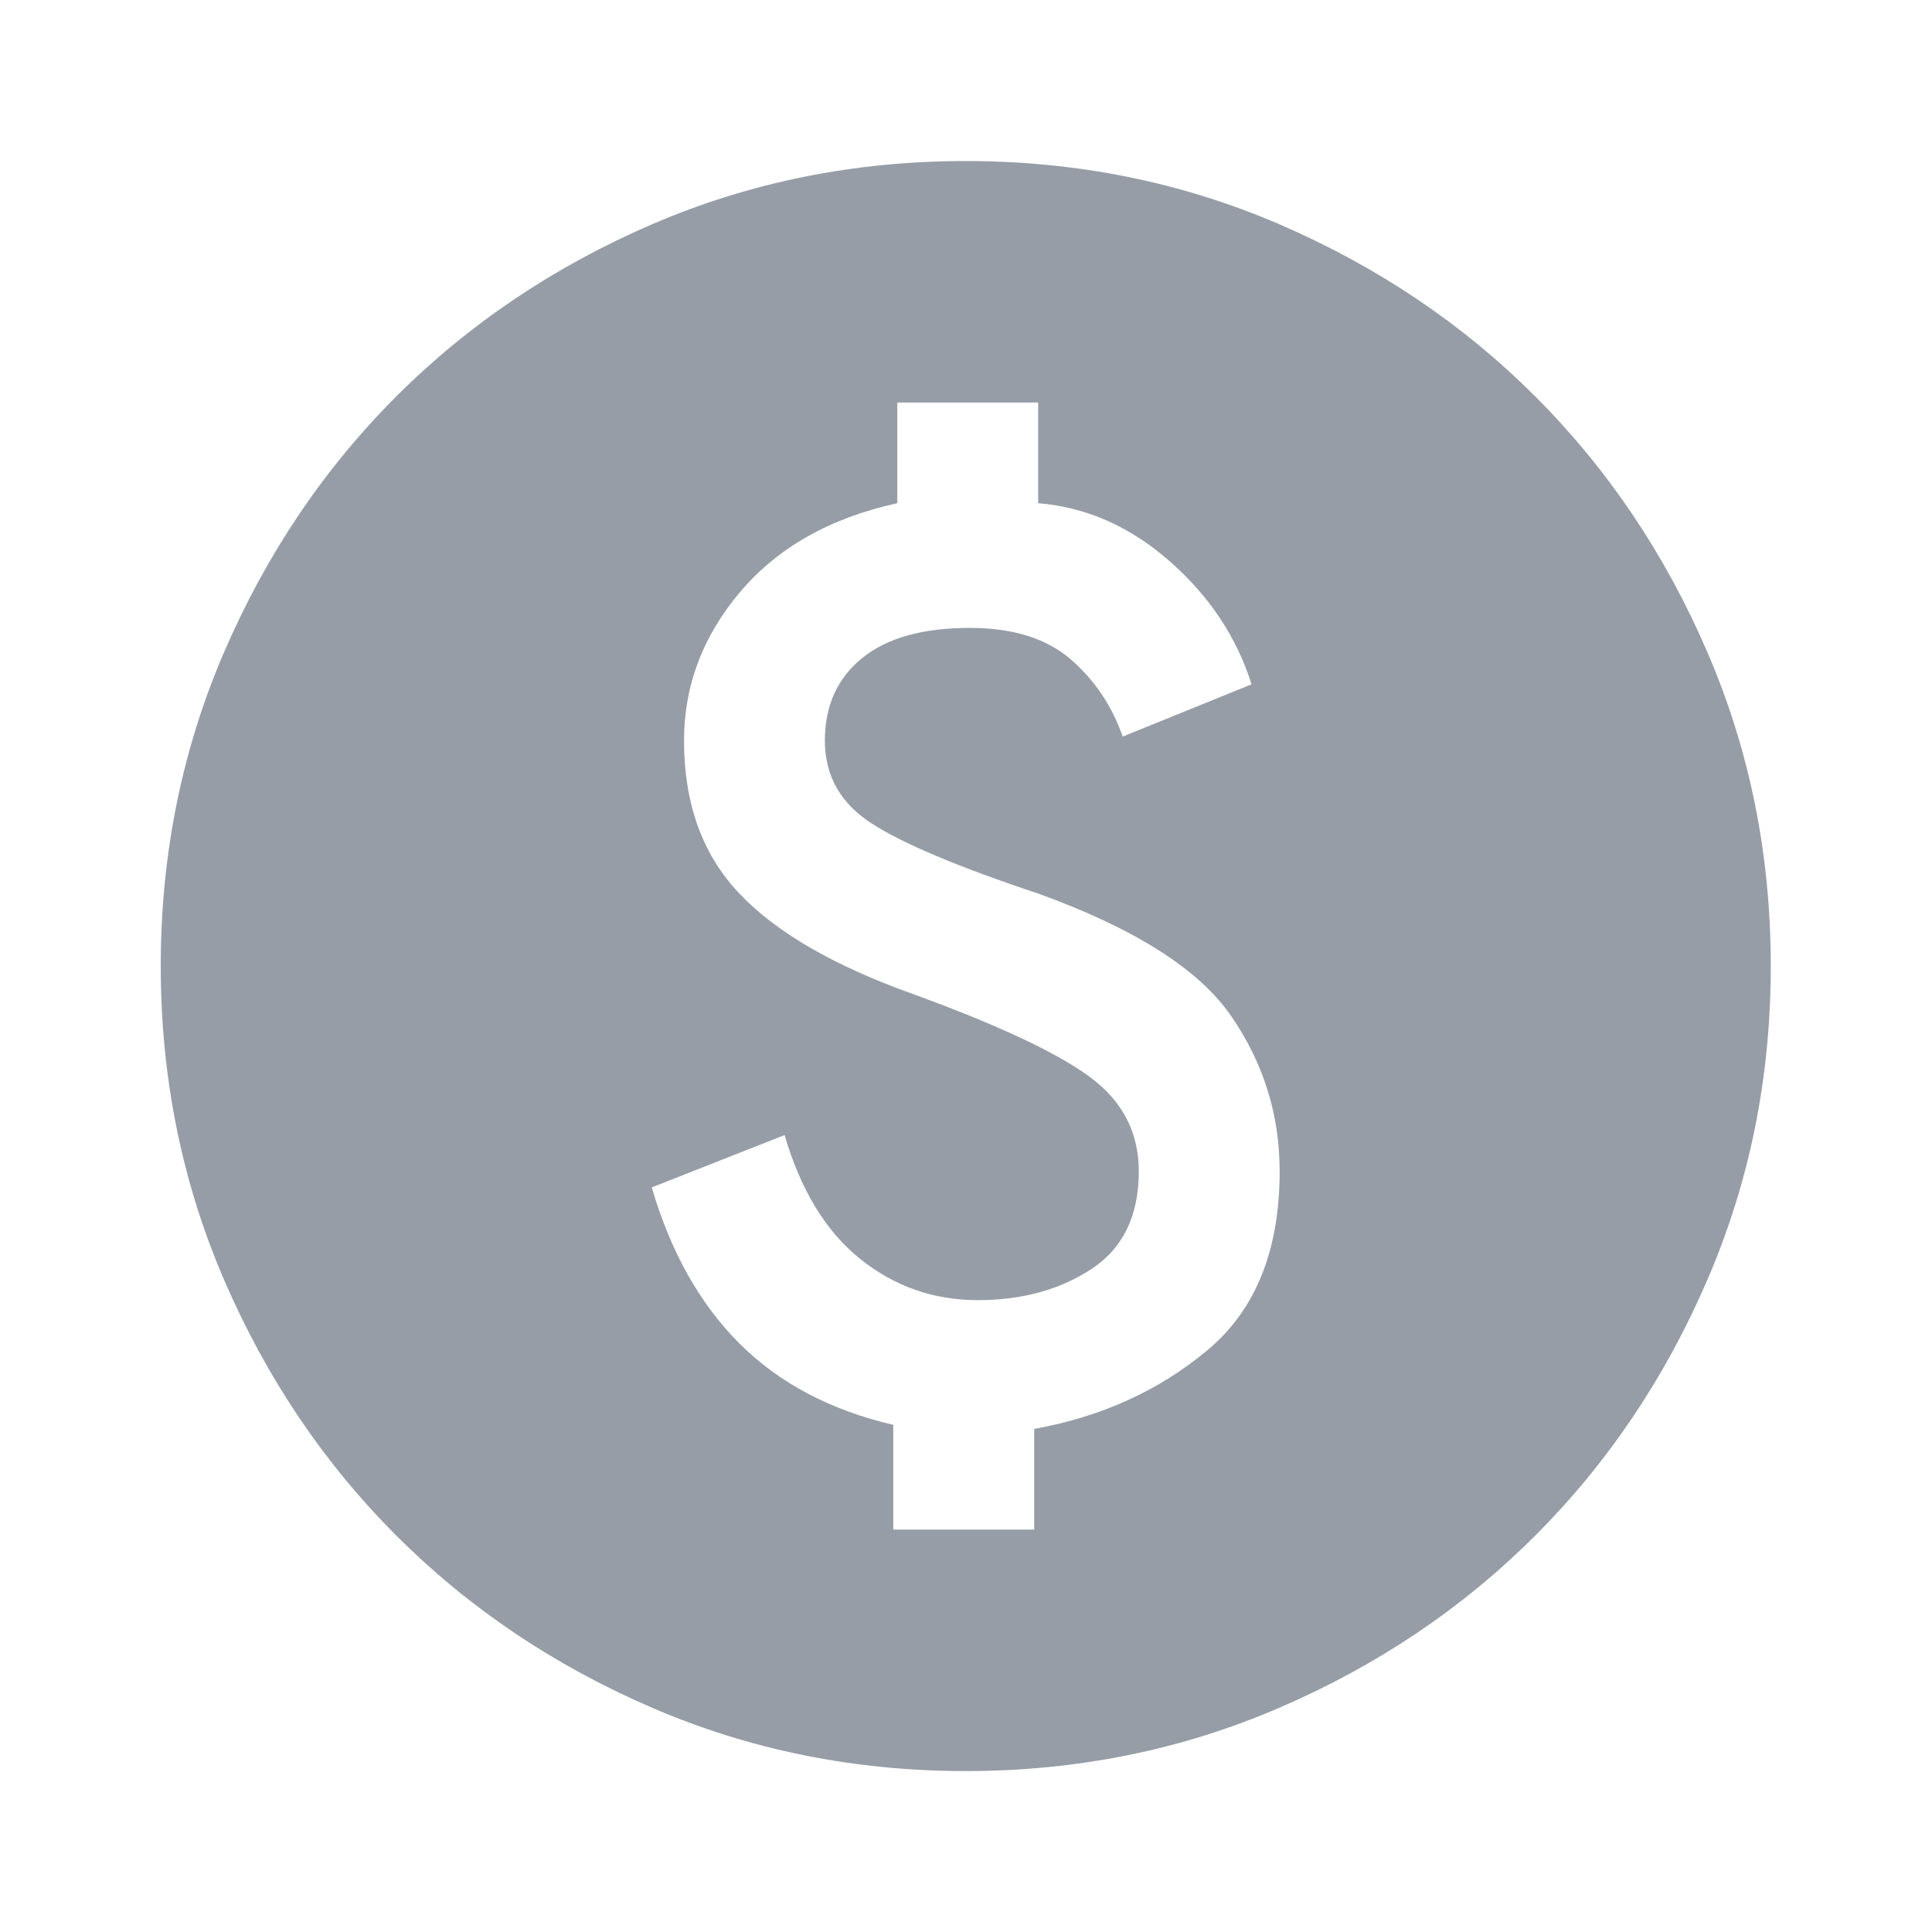 <svg width="20" height="20" viewBox="0 0 20 20" fill="none" xmlns="http://www.w3.org/2000/svg">
<g id="monetization_on">
<mask id="mask0_313_64550" style="mask-type:alpha" maskUnits="userSpaceOnUse" x="0" y="0" width="20" height="20">
<rect id="Bounding box" width="20" height="20" fill="#969DA6"/>
</mask>
<g mask="url(#mask0_313_64550)">
<path id="monetization_on_2" d="M9.247 15.834H10.706V14.792C11.4 14.667 11.997 14.396 12.497 13.979C12.997 13.563 13.247 12.945 13.247 12.125C13.247 11.542 13.081 11.007 12.747 10.521C12.414 10.035 11.747 9.611 10.747 9.25C9.914 8.973 9.338 8.729 9.018 8.521C8.699 8.313 8.539 8.028 8.539 7.667C8.539 7.306 8.668 7.021 8.924 6.813C9.181 6.604 9.553 6.5 10.039 6.5C10.483 6.5 10.831 6.608 11.081 6.823C11.331 7.039 11.511 7.306 11.622 7.625L12.956 7.084C12.803 6.598 12.522 6.174 12.112 5.813C11.702 5.452 11.247 5.25 10.747 5.209V4.167H9.289V5.209C8.595 5.361 8.053 5.667 7.664 6.125C7.275 6.584 7.081 7.098 7.081 7.667C7.081 8.32 7.272 8.848 7.654 9.25C8.036 9.653 8.636 10 9.456 10.292C10.331 10.611 10.938 10.896 11.279 11.146C11.619 11.396 11.789 11.723 11.789 12.125C11.789 12.584 11.626 12.921 11.3 13.136C10.973 13.351 10.581 13.459 10.122 13.459C9.664 13.459 9.258 13.316 8.904 13.032C8.549 12.747 8.289 12.32 8.122 11.75L6.747 12.292C6.942 12.959 7.244 13.497 7.654 13.907C8.063 14.316 8.595 14.598 9.247 14.75V15.834ZM9.997 18.334C8.845 18.334 7.761 18.115 6.747 17.677C5.734 17.24 4.852 16.646 4.102 15.896C3.352 15.146 2.758 14.264 2.32 13.25C1.883 12.236 1.664 11.153 1.664 10C1.664 8.848 1.883 7.764 2.32 6.75C2.758 5.736 3.352 4.854 4.102 4.104C4.852 3.354 5.734 2.761 6.747 2.323C7.761 1.886 8.845 1.667 9.997 1.667C11.15 1.667 12.233 1.886 13.247 2.323C14.261 2.761 15.143 3.354 15.893 4.104C16.643 4.854 17.237 5.736 17.674 6.75C18.112 7.764 18.331 8.848 18.331 10C18.331 11.153 18.112 12.236 17.674 13.25C17.237 14.264 16.643 15.146 15.893 15.896C15.143 16.646 14.261 17.24 13.247 17.677C12.233 18.115 11.15 18.334 9.997 18.334Z" fill="#969DA6"/>
</g>
</g>
</svg>
